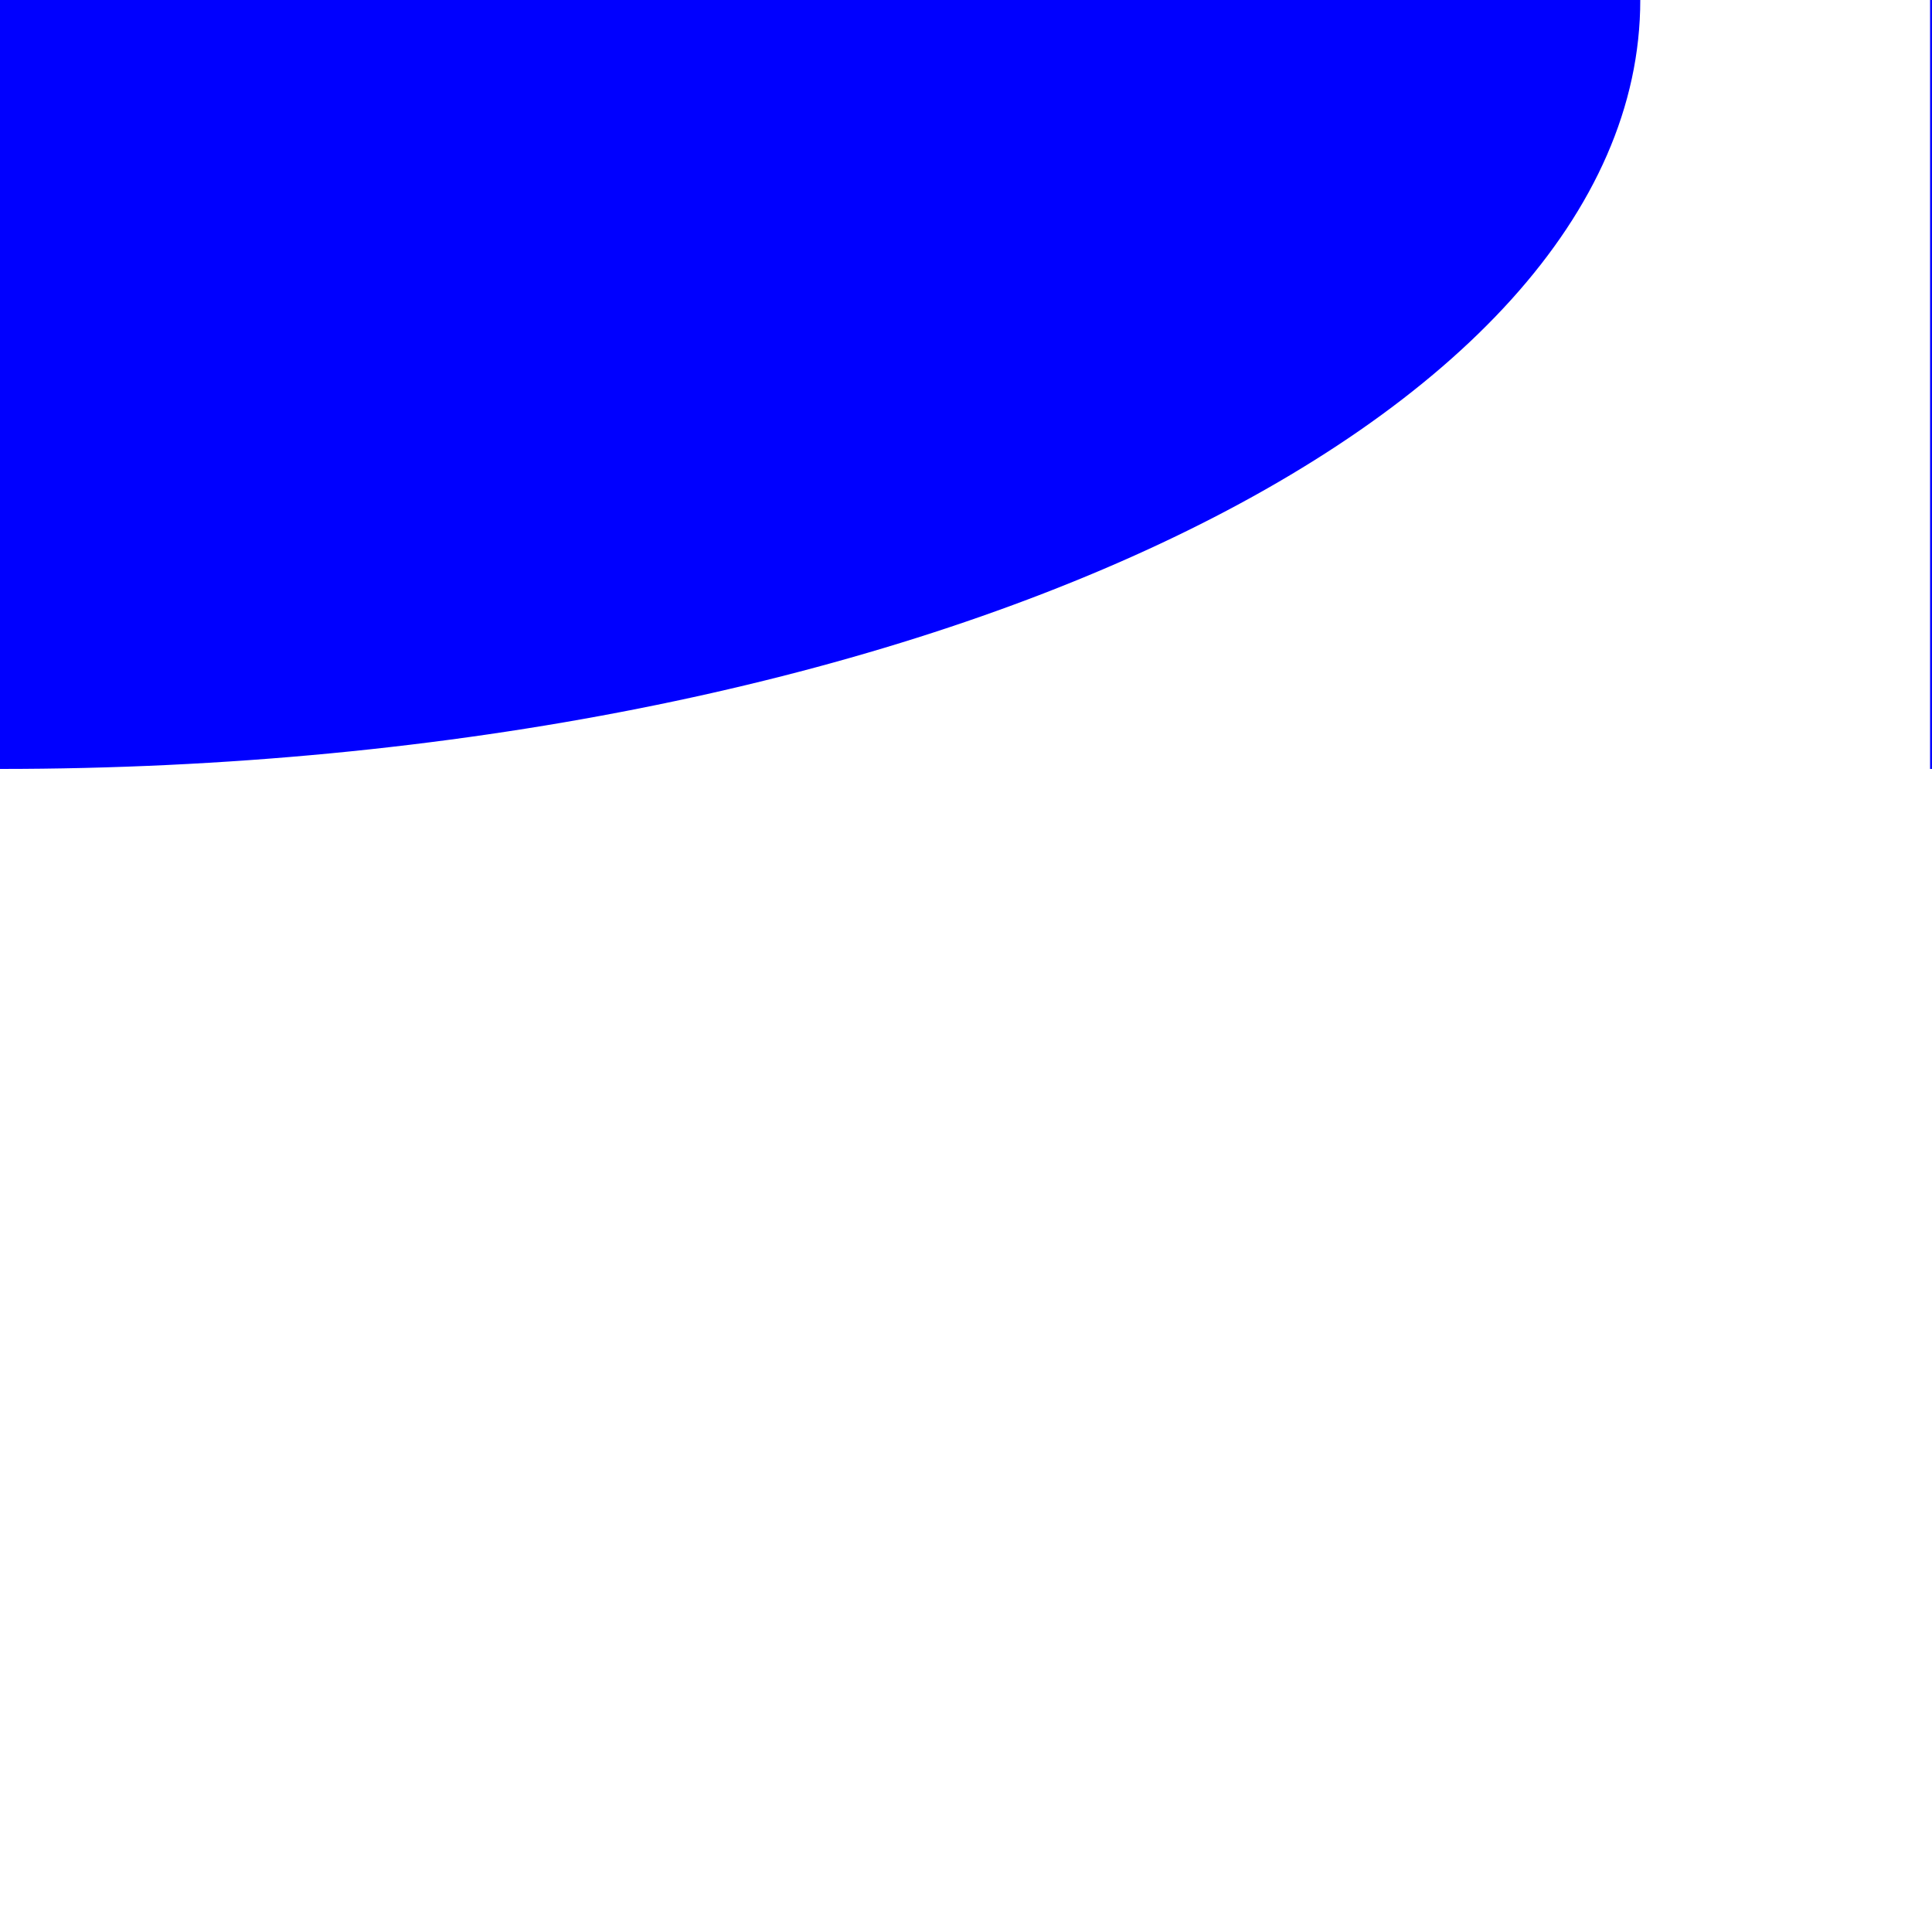 <?xml version="1.0" encoding="UTF-8"?><svg id="Layer_1" xmlns="http://www.w3.org/2000/svg" viewBox="0 0 10 10"><defs><style>.cls-1{fill:blue;}</style></defs><path class="cls-1" d="M9.99,3.98c3.84,0,6.96-1.78,6.96-3.98h-6.96V3.98Z"/><path class="cls-1" d="M0,3.98c4.69,0,8.49-1.78,8.49-3.98H0V3.98Z"/></svg>